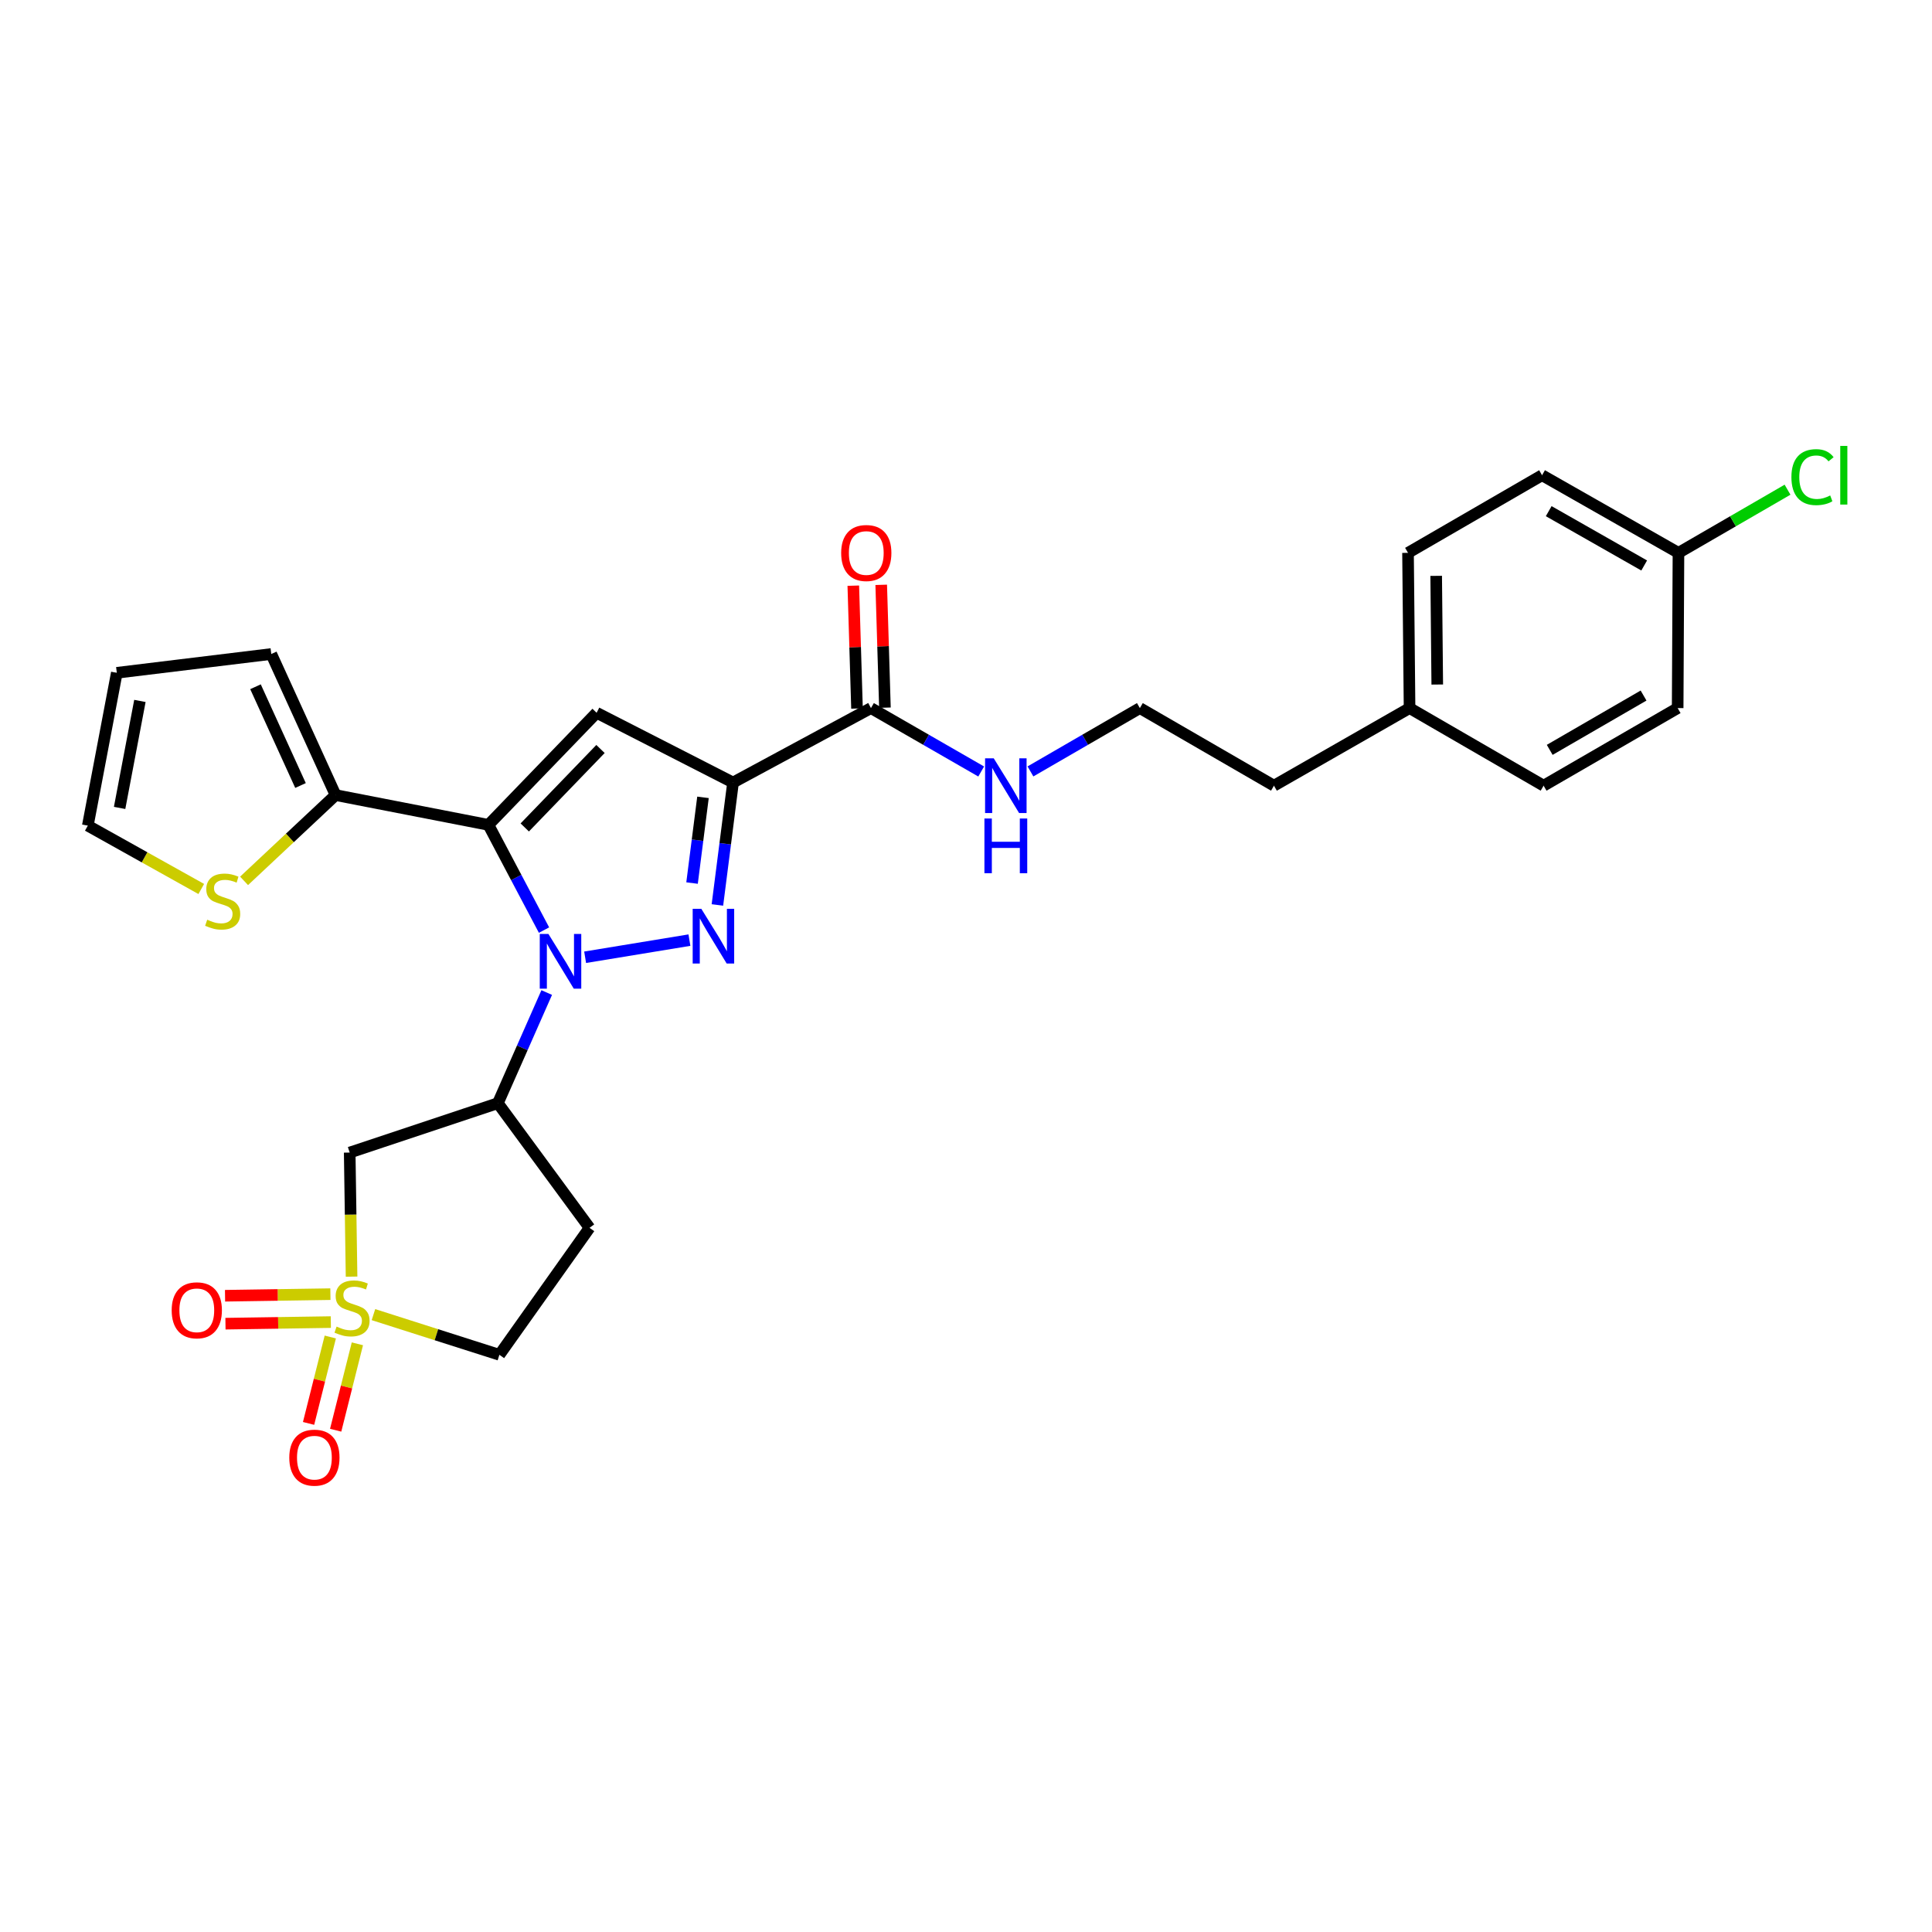 <?xml version='1.0' encoding='iso-8859-1'?>
<svg version='1.1' baseProfile='full'
              xmlns='http://www.w3.org/2000/svg'
                      xmlns:rdkit='http://www.rdkit.org/xml'
                      xmlns:xlink='http://www.w3.org/1999/xlink'
                  xml:space='preserve'
width='1000px' height='1000px' viewBox='0 0 1000 1000'>
<!-- END OF HEADER -->
<rect style='opacity:1.0;fill:#FFFFFF;stroke:none' width='1000' height='1000' x='0' y='0'> </rect>
<path class='bond-0' d='M 281.585,481.415 L 267.196,454.181' style='fill:none;fill-rule:evenodd;stroke:#0000FF;stroke-width:6px;stroke-linecap:butt;stroke-linejoin:miter;stroke-opacity:1' />
<path class='bond-0' d='M 267.196,454.181 L 252.808,426.947' style='fill:none;fill-rule:evenodd;stroke:#000000;stroke-width:6px;stroke-linecap:butt;stroke-linejoin:miter;stroke-opacity:1' />
<path class='bond-1' d='M 302.866,495.478 L 356.846,486.608' style='fill:none;fill-rule:evenodd;stroke:#0000FF;stroke-width:6px;stroke-linecap:butt;stroke-linejoin:miter;stroke-opacity:1' />
<path class='bond-5' d='M 282.981,513.739 L 270.337,542.374' style='fill:none;fill-rule:evenodd;stroke:#0000FF;stroke-width:6px;stroke-linecap:butt;stroke-linejoin:miter;stroke-opacity:1' />
<path class='bond-5' d='M 270.337,542.374 L 257.692,571.009' style='fill:none;fill-rule:evenodd;stroke:#000000;stroke-width:6px;stroke-linecap:butt;stroke-linejoin:miter;stroke-opacity:1' />
<path class='bond-4' d='M 252.808,426.947 L 308.813,368.933' style='fill:none;fill-rule:evenodd;stroke:#000000;stroke-width:6px;stroke-linecap:butt;stroke-linejoin:miter;stroke-opacity:1' />
<path class='bond-4' d='M 271.611,428.287 L 310.815,387.678' style='fill:none;fill-rule:evenodd;stroke:#000000;stroke-width:6px;stroke-linecap:butt;stroke-linejoin:miter;stroke-opacity:1' />
<path class='bond-7' d='M 252.808,426.947 L 173.692,411.532' style='fill:none;fill-rule:evenodd;stroke:#000000;stroke-width:6px;stroke-linecap:butt;stroke-linejoin:miter;stroke-opacity:1' />
<path class='bond-2' d='M 371.332,468.402 L 375.377,436.718' style='fill:none;fill-rule:evenodd;stroke:#0000FF;stroke-width:6px;stroke-linecap:butt;stroke-linejoin:miter;stroke-opacity:1' />
<path class='bond-2' d='M 375.377,436.718 L 379.422,405.033' style='fill:none;fill-rule:evenodd;stroke:#000000;stroke-width:6px;stroke-linecap:butt;stroke-linejoin:miter;stroke-opacity:1' />
<path class='bond-2' d='M 358.203,457.066 L 361.035,434.887' style='fill:none;fill-rule:evenodd;stroke:#0000FF;stroke-width:6px;stroke-linecap:butt;stroke-linejoin:miter;stroke-opacity:1' />
<path class='bond-2' d='M 361.035,434.887 L 363.866,412.707' style='fill:none;fill-rule:evenodd;stroke:#000000;stroke-width:6px;stroke-linecap:butt;stroke-linejoin:miter;stroke-opacity:1' />
<path class='bond-8' d='M 379.422,405.033 L 450.811,366.507' style='fill:none;fill-rule:evenodd;stroke:#000000;stroke-width:6px;stroke-linecap:butt;stroke-linejoin:miter;stroke-opacity:1' />
<path class='bond-28' d='M 379.422,405.033 L 308.813,368.933' style='fill:none;fill-rule:evenodd;stroke:#000000;stroke-width:6px;stroke-linecap:butt;stroke-linejoin:miter;stroke-opacity:1' />
<path class='bond-3' d='M 181.971,660.786 L 181.486,628.674' style='fill:none;fill-rule:evenodd;stroke:#CCCC00;stroke-width:6px;stroke-linecap:butt;stroke-linejoin:miter;stroke-opacity:1' />
<path class='bond-3' d='M 181.486,628.674 L 181.002,596.562' style='fill:none;fill-rule:evenodd;stroke:#000000;stroke-width:6px;stroke-linecap:butt;stroke-linejoin:miter;stroke-opacity:1' />
<path class='bond-10' d='M 170.96,692.029 L 165.338,714.392' style='fill:none;fill-rule:evenodd;stroke:#CCCC00;stroke-width:6px;stroke-linecap:butt;stroke-linejoin:miter;stroke-opacity:1' />
<path class='bond-10' d='M 165.338,714.392 L 159.716,736.755' style='fill:none;fill-rule:evenodd;stroke:#FF0000;stroke-width:6px;stroke-linecap:butt;stroke-linejoin:miter;stroke-opacity:1' />
<path class='bond-10' d='M 184.983,695.555 L 179.361,717.918' style='fill:none;fill-rule:evenodd;stroke:#CCCC00;stroke-width:6px;stroke-linecap:butt;stroke-linejoin:miter;stroke-opacity:1' />
<path class='bond-10' d='M 179.361,717.918 L 173.739,740.28' style='fill:none;fill-rule:evenodd;stroke:#FF0000;stroke-width:6px;stroke-linecap:butt;stroke-linejoin:miter;stroke-opacity:1' />
<path class='bond-11' d='M 171.016,669.853 L 143.75,670.265' style='fill:none;fill-rule:evenodd;stroke:#CCCC00;stroke-width:6px;stroke-linecap:butt;stroke-linejoin:miter;stroke-opacity:1' />
<path class='bond-11' d='M 143.75,670.265 L 116.484,670.676' style='fill:none;fill-rule:evenodd;stroke:#FF0000;stroke-width:6px;stroke-linecap:butt;stroke-linejoin:miter;stroke-opacity:1' />
<path class='bond-11' d='M 171.235,684.311 L 143.969,684.722' style='fill:none;fill-rule:evenodd;stroke:#CCCC00;stroke-width:6px;stroke-linecap:butt;stroke-linejoin:miter;stroke-opacity:1' />
<path class='bond-11' d='M 143.969,684.722 L 116.702,685.134' style='fill:none;fill-rule:evenodd;stroke:#FF0000;stroke-width:6px;stroke-linecap:butt;stroke-linejoin:miter;stroke-opacity:1' />
<path class='bond-29' d='M 193.296,680.45 L 225.892,690.848' style='fill:none;fill-rule:evenodd;stroke:#CCCC00;stroke-width:6px;stroke-linecap:butt;stroke-linejoin:miter;stroke-opacity:1' />
<path class='bond-29' d='M 225.892,690.848 L 258.487,701.246' style='fill:none;fill-rule:evenodd;stroke:#000000;stroke-width:6px;stroke-linecap:butt;stroke-linejoin:miter;stroke-opacity:1' />
<path class='bond-6' d='M 257.692,571.009 L 181.002,596.562' style='fill:none;fill-rule:evenodd;stroke:#000000;stroke-width:6px;stroke-linecap:butt;stroke-linejoin:miter;stroke-opacity:1' />
<path class='bond-12' d='M 257.692,571.009 L 305.142,635.521' style='fill:none;fill-rule:evenodd;stroke:#000000;stroke-width:6px;stroke-linecap:butt;stroke-linejoin:miter;stroke-opacity:1' />
<path class='bond-9' d='M 173.692,411.532 L 150.013,433.732' style='fill:none;fill-rule:evenodd;stroke:#000000;stroke-width:6px;stroke-linecap:butt;stroke-linejoin:miter;stroke-opacity:1' />
<path class='bond-9' d='M 150.013,433.732 L 126.335,455.933' style='fill:none;fill-rule:evenodd;stroke:#CCCC00;stroke-width:6px;stroke-linecap:butt;stroke-linejoin:miter;stroke-opacity:1' />
<path class='bond-14' d='M 173.692,411.532 L 140.411,338.513' style='fill:none;fill-rule:evenodd;stroke:#000000;stroke-width:6px;stroke-linecap:butt;stroke-linejoin:miter;stroke-opacity:1' />
<path class='bond-14' d='M 155.543,406.576 L 132.246,355.462' style='fill:none;fill-rule:evenodd;stroke:#000000;stroke-width:6px;stroke-linecap:butt;stroke-linejoin:miter;stroke-opacity:1' />
<path class='bond-16' d='M 458.037,366.289 L 457.077,334.497' style='fill:none;fill-rule:evenodd;stroke:#000000;stroke-width:6px;stroke-linecap:butt;stroke-linejoin:miter;stroke-opacity:1' />
<path class='bond-16' d='M 457.077,334.497 L 456.117,302.706' style='fill:none;fill-rule:evenodd;stroke:#FF0000;stroke-width:6px;stroke-linecap:butt;stroke-linejoin:miter;stroke-opacity:1' />
<path class='bond-16' d='M 443.584,366.725 L 442.625,334.934' style='fill:none;fill-rule:evenodd;stroke:#000000;stroke-width:6px;stroke-linecap:butt;stroke-linejoin:miter;stroke-opacity:1' />
<path class='bond-16' d='M 442.625,334.934 L 441.665,303.142' style='fill:none;fill-rule:evenodd;stroke:#FF0000;stroke-width:6px;stroke-linecap:butt;stroke-linejoin:miter;stroke-opacity:1' />
<path class='bond-18' d='M 450.811,366.507 L 479.337,382.917' style='fill:none;fill-rule:evenodd;stroke:#000000;stroke-width:6px;stroke-linecap:butt;stroke-linejoin:miter;stroke-opacity:1' />
<path class='bond-18' d='M 479.337,382.917 L 507.863,399.327' style='fill:none;fill-rule:evenodd;stroke:#0000FF;stroke-width:6px;stroke-linecap:butt;stroke-linejoin:miter;stroke-opacity:1' />
<path class='bond-15' d='M 104.174,460.138 L 74.814,443.743' style='fill:none;fill-rule:evenodd;stroke:#CCCC00;stroke-width:6px;stroke-linecap:butt;stroke-linejoin:miter;stroke-opacity:1' />
<path class='bond-15' d='M 74.814,443.743 L 45.455,427.349' style='fill:none;fill-rule:evenodd;stroke:#000000;stroke-width:6px;stroke-linecap:butt;stroke-linejoin:miter;stroke-opacity:1' />
<path class='bond-13' d='M 305.142,635.521 L 258.487,701.246' style='fill:none;fill-rule:evenodd;stroke:#000000;stroke-width:6px;stroke-linecap:butt;stroke-linejoin:miter;stroke-opacity:1' />
<path class='bond-17' d='M 140.411,338.513 L 60.46,348.241' style='fill:none;fill-rule:evenodd;stroke:#000000;stroke-width:6px;stroke-linecap:butt;stroke-linejoin:miter;stroke-opacity:1' />
<path class='bond-30' d='M 45.455,427.349 L 60.46,348.241' style='fill:none;fill-rule:evenodd;stroke:#000000;stroke-width:6px;stroke-linecap:butt;stroke-linejoin:miter;stroke-opacity:1' />
<path class='bond-30' d='M 61.911,418.177 L 72.415,362.801' style='fill:none;fill-rule:evenodd;stroke:#000000;stroke-width:6px;stroke-linecap:butt;stroke-linejoin:miter;stroke-opacity:1' />
<path class='bond-26' d='M 533.361,399.288 L 561.679,382.897' style='fill:none;fill-rule:evenodd;stroke:#0000FF;stroke-width:6px;stroke-linecap:butt;stroke-linejoin:miter;stroke-opacity:1' />
<path class='bond-26' d='M 561.679,382.897 L 589.997,366.507' style='fill:none;fill-rule:evenodd;stroke:#000000;stroke-width:6px;stroke-linecap:butt;stroke-linejoin:miter;stroke-opacity:1' />
<path class='bond-19' d='M 868.771,286.154 L 798.169,245.982' style='fill:none;fill-rule:evenodd;stroke:#000000;stroke-width:6px;stroke-linecap:butt;stroke-linejoin:miter;stroke-opacity:1' />
<path class='bond-19' d='M 851.03,292.696 L 801.609,264.575' style='fill:none;fill-rule:evenodd;stroke:#000000;stroke-width:6px;stroke-linecap:butt;stroke-linejoin:miter;stroke-opacity:1' />
<path class='bond-21' d='M 868.771,286.154 L 896.998,269.81' style='fill:none;fill-rule:evenodd;stroke:#000000;stroke-width:6px;stroke-linecap:butt;stroke-linejoin:miter;stroke-opacity:1' />
<path class='bond-21' d='M 896.998,269.81 L 925.226,253.465' style='fill:none;fill-rule:evenodd;stroke:#00CC00;stroke-width:6px;stroke-linecap:butt;stroke-linejoin:miter;stroke-opacity:1' />
<path class='bond-31' d='M 868.771,286.154 L 868.353,366.507' style='fill:none;fill-rule:evenodd;stroke:#000000;stroke-width:6px;stroke-linecap:butt;stroke-linejoin:miter;stroke-opacity:1' />
<path class='bond-20' d='M 729.584,366.507 L 659.393,406.664' style='fill:none;fill-rule:evenodd;stroke:#000000;stroke-width:6px;stroke-linecap:butt;stroke-linejoin:miter;stroke-opacity:1' />
<path class='bond-24' d='M 729.584,366.507 L 798.965,406.664' style='fill:none;fill-rule:evenodd;stroke:#000000;stroke-width:6px;stroke-linecap:butt;stroke-linejoin:miter;stroke-opacity:1' />
<path class='bond-25' d='M 729.584,366.507 L 728.789,286.154' style='fill:none;fill-rule:evenodd;stroke:#000000;stroke-width:6px;stroke-linecap:butt;stroke-linejoin:miter;stroke-opacity:1' />
<path class='bond-25' d='M 743.924,354.311 L 743.367,298.064' style='fill:none;fill-rule:evenodd;stroke:#000000;stroke-width:6px;stroke-linecap:butt;stroke-linejoin:miter;stroke-opacity:1' />
<path class='bond-22' d='M 798.169,245.982 L 728.789,286.154' style='fill:none;fill-rule:evenodd;stroke:#000000;stroke-width:6px;stroke-linecap:butt;stroke-linejoin:miter;stroke-opacity:1' />
<path class='bond-23' d='M 868.353,366.507 L 798.965,406.664' style='fill:none;fill-rule:evenodd;stroke:#000000;stroke-width:6px;stroke-linecap:butt;stroke-linejoin:miter;stroke-opacity:1' />
<path class='bond-23' d='M 850.702,360.016 L 802.13,388.126' style='fill:none;fill-rule:evenodd;stroke:#000000;stroke-width:6px;stroke-linecap:butt;stroke-linejoin:miter;stroke-opacity:1' />
<path class='bond-27' d='M 589.997,366.507 L 659.393,406.664' style='fill:none;fill-rule:evenodd;stroke:#000000;stroke-width:6px;stroke-linecap:butt;stroke-linejoin:miter;stroke-opacity:1' />
<path  class='atom-0' d='M 283.861 483.412
L 293.141 498.412
Q 294.061 499.892, 295.541 502.572
Q 297.021 505.252, 297.101 505.412
L 297.101 483.412
L 300.861 483.412
L 300.861 511.732
L 296.981 511.732
L 287.021 495.332
Q 285.861 493.412, 284.621 491.212
Q 283.421 489.012, 283.061 488.332
L 283.061 511.732
L 279.381 511.732
L 279.381 483.412
L 283.861 483.412
' fill='#0000FF'/>
<path  class='atom-2' d='M 363.009 470.407
L 372.289 485.407
Q 373.209 486.887, 374.689 489.567
Q 376.169 492.247, 376.249 492.407
L 376.249 470.407
L 380.009 470.407
L 380.009 498.727
L 376.129 498.727
L 366.169 482.327
Q 365.009 480.407, 363.769 478.207
Q 362.569 476.007, 362.209 475.327
L 362.209 498.727
L 358.529 498.727
L 358.529 470.407
L 363.009 470.407
' fill='#0000FF'/>
<path  class='atom-4' d='M 174.215 686.635
Q 174.535 686.755, 175.855 687.315
Q 177.175 687.875, 178.615 688.235
Q 180.095 688.555, 181.535 688.555
Q 184.215 688.555, 185.775 687.275
Q 187.335 685.955, 187.335 683.675
Q 187.335 682.115, 186.535 681.155
Q 185.775 680.195, 184.575 679.675
Q 183.375 679.155, 181.375 678.555
Q 178.855 677.795, 177.335 677.075
Q 175.855 676.355, 174.775 674.835
Q 173.735 673.315, 173.735 670.755
Q 173.735 667.195, 176.135 664.995
Q 178.575 662.795, 183.375 662.795
Q 186.655 662.795, 190.375 664.355
L 189.455 667.435
Q 186.055 666.035, 183.495 666.035
Q 180.735 666.035, 179.215 667.195
Q 177.695 668.315, 177.735 670.275
Q 177.735 671.795, 178.495 672.715
Q 179.295 673.635, 180.415 674.155
Q 181.575 674.675, 183.495 675.275
Q 186.055 676.075, 187.575 676.875
Q 189.095 677.675, 190.175 679.315
Q 191.295 680.915, 191.295 683.675
Q 191.295 687.595, 188.655 689.715
Q 186.055 691.795, 181.695 691.795
Q 179.175 691.795, 177.255 691.235
Q 175.375 690.715, 173.135 689.795
L 174.215 686.635
' fill='#CCCC00'/>
<path  class='atom-10' d='M 107.252 476.044
Q 107.572 476.164, 108.892 476.724
Q 110.212 477.284, 111.652 477.644
Q 113.132 477.964, 114.572 477.964
Q 117.252 477.964, 118.812 476.684
Q 120.372 475.364, 120.372 473.084
Q 120.372 471.524, 119.572 470.564
Q 118.812 469.604, 117.612 469.084
Q 116.412 468.564, 114.412 467.964
Q 111.892 467.204, 110.372 466.484
Q 108.892 465.764, 107.812 464.244
Q 106.772 462.724, 106.772 460.164
Q 106.772 456.604, 109.172 454.404
Q 111.612 452.204, 116.412 452.204
Q 119.692 452.204, 123.412 453.764
L 122.492 456.844
Q 119.092 455.444, 116.532 455.444
Q 113.772 455.444, 112.252 456.604
Q 110.732 457.724, 110.772 459.684
Q 110.772 461.204, 111.532 462.124
Q 112.332 463.044, 113.452 463.564
Q 114.612 464.084, 116.532 464.684
Q 119.092 465.484, 120.612 466.284
Q 122.132 467.084, 123.212 468.724
Q 124.332 470.324, 124.332 473.084
Q 124.332 477.004, 121.692 479.124
Q 119.092 481.204, 114.732 481.204
Q 112.212 481.204, 110.292 480.644
Q 108.412 480.124, 106.172 479.204
L 107.252 476.044
' fill='#CCCC00'/>
<path  class='atom-11' d='M 149.735 754.48
Q 149.735 747.68, 153.095 743.88
Q 156.455 740.08, 162.735 740.08
Q 169.015 740.08, 172.375 743.88
Q 175.735 747.68, 175.735 754.48
Q 175.735 761.36, 172.335 765.28
Q 168.935 769.16, 162.735 769.16
Q 156.495 769.16, 153.095 765.28
Q 149.735 761.4, 149.735 754.48
M 162.735 765.96
Q 167.055 765.96, 169.375 763.08
Q 171.735 760.16, 171.735 754.48
Q 171.735 748.92, 169.375 746.12
Q 167.055 743.28, 162.735 743.28
Q 158.415 743.28, 156.055 746.08
Q 153.735 748.88, 153.735 754.48
Q 153.735 760.2, 156.055 763.08
Q 158.415 765.96, 162.735 765.96
' fill='#FF0000'/>
<path  class='atom-12' d='M 88.862 678.208
Q 88.862 671.408, 92.222 667.608
Q 95.582 663.808, 101.862 663.808
Q 108.142 663.808, 111.502 667.608
Q 114.862 671.408, 114.862 678.208
Q 114.862 685.088, 111.462 689.008
Q 108.062 692.888, 101.862 692.888
Q 95.622 692.888, 92.222 689.008
Q 88.862 685.128, 88.862 678.208
M 101.862 689.688
Q 106.182 689.688, 108.502 686.808
Q 110.862 683.888, 110.862 678.208
Q 110.862 672.648, 108.502 669.848
Q 106.182 667.008, 101.862 667.008
Q 97.542 667.008, 95.182 669.808
Q 92.862 672.608, 92.862 678.208
Q 92.862 683.928, 95.182 686.808
Q 97.542 689.688, 101.862 689.688
' fill='#FF0000'/>
<path  class='atom-17' d='M 435.385 286.234
Q 435.385 279.434, 438.745 275.634
Q 442.105 271.834, 448.385 271.834
Q 454.665 271.834, 458.025 275.634
Q 461.385 279.434, 461.385 286.234
Q 461.385 293.114, 457.985 297.034
Q 454.585 300.914, 448.385 300.914
Q 442.145 300.914, 438.745 297.034
Q 435.385 293.154, 435.385 286.234
M 448.385 297.714
Q 452.705 297.714, 455.025 294.834
Q 457.385 291.914, 457.385 286.234
Q 457.385 280.674, 455.025 277.874
Q 452.705 275.034, 448.385 275.034
Q 444.065 275.034, 441.705 277.834
Q 439.385 280.634, 439.385 286.234
Q 439.385 291.954, 441.705 294.834
Q 444.065 297.714, 448.385 297.714
' fill='#FF0000'/>
<path  class='atom-19' d='M 514.357 392.504
L 523.637 407.504
Q 524.557 408.984, 526.037 411.664
Q 527.517 414.344, 527.597 414.504
L 527.597 392.504
L 531.357 392.504
L 531.357 420.824
L 527.477 420.824
L 517.517 404.424
Q 516.357 402.504, 515.117 400.304
Q 513.917 398.104, 513.557 397.424
L 513.557 420.824
L 509.877 420.824
L 509.877 392.504
L 514.357 392.504
' fill='#0000FF'/>
<path  class='atom-19' d='M 509.537 423.656
L 513.377 423.656
L 513.377 435.696
L 527.857 435.696
L 527.857 423.656
L 531.697 423.656
L 531.697 451.976
L 527.857 451.976
L 527.857 438.896
L 513.377 438.896
L 513.377 451.976
L 509.537 451.976
L 509.537 423.656
' fill='#0000FF'/>
<path  class='atom-22' d='M 927.231 246.962
Q 927.231 239.922, 930.511 236.242
Q 933.831 232.522, 940.111 232.522
Q 945.951 232.522, 949.071 236.642
L 946.431 238.802
Q 944.151 235.802, 940.111 235.802
Q 935.831 235.802, 933.551 238.682
Q 931.311 241.522, 931.311 246.962
Q 931.311 252.562, 933.631 255.442
Q 935.991 258.322, 940.551 258.322
Q 943.671 258.322, 947.311 256.442
L 948.431 259.442
Q 946.951 260.402, 944.711 260.962
Q 942.471 261.522, 939.991 261.522
Q 933.831 261.522, 930.511 257.762
Q 927.231 254.002, 927.231 246.962
' fill='#00CC00'/>
<path  class='atom-22' d='M 952.511 230.802
L 956.191 230.802
L 956.191 261.162
L 952.511 261.162
L 952.511 230.802
' fill='#00CC00'/>
</svg>
